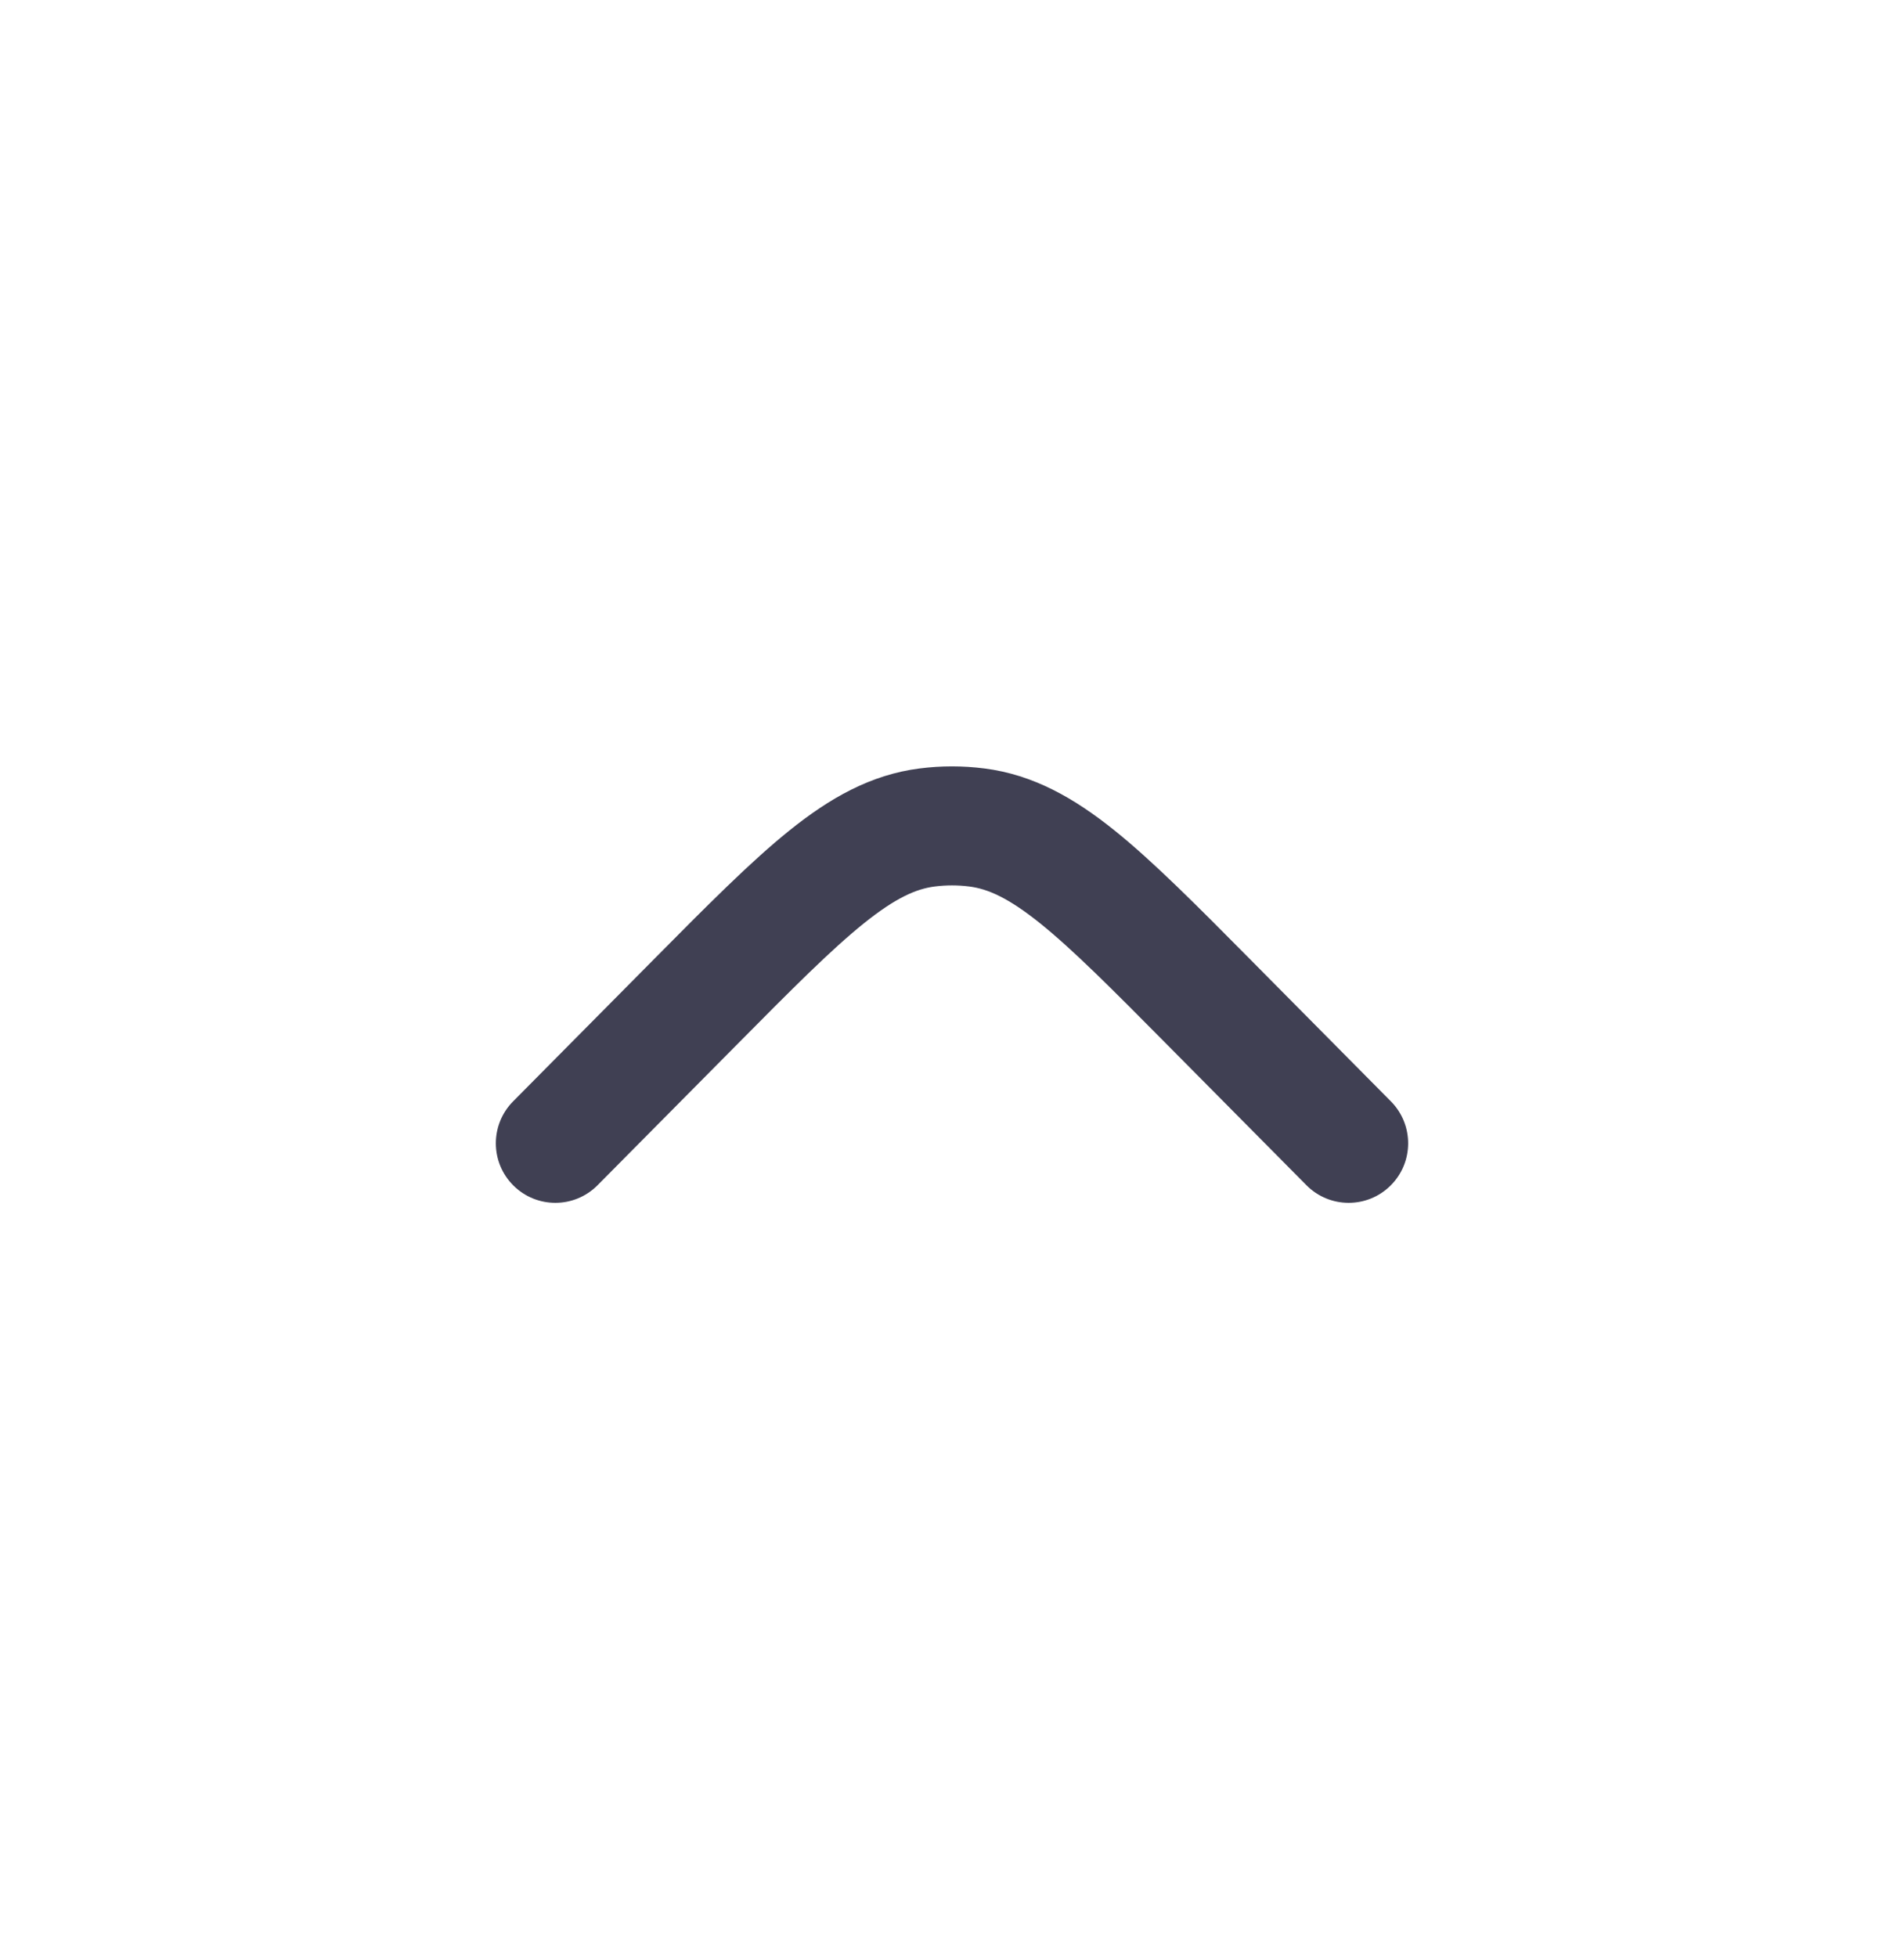 <svg width="36" height="37" viewBox="0 0 36 37" fill="none" xmlns="http://www.w3.org/2000/svg">
<path d="M17.672 16.758C17.89 16.73 18.11 16.73 18.328 16.758C18.674 16.802 19.061 16.968 19.664 17.452C20.284 17.95 21.016 18.686 22.08 19.76L24.701 22.404C25.138 22.846 25.851 22.849 26.292 22.411C26.733 21.974 26.736 21.262 26.299 20.82L23.631 18.128C22.626 17.114 21.805 16.286 21.073 15.698C20.312 15.087 19.539 14.644 18.612 14.526C18.206 14.474 17.794 14.474 17.388 14.526C16.461 14.644 15.688 15.087 14.927 15.698C14.195 16.286 13.374 17.114 12.369 18.128L9.701 20.82C9.264 21.262 9.267 21.974 9.708 22.411C10.149 22.849 10.862 22.846 11.299 22.404L13.92 19.76C14.984 18.686 15.716 17.95 16.336 17.452C16.939 16.968 17.326 16.802 17.672 16.758Z" fill="#404053"/>
</svg>
